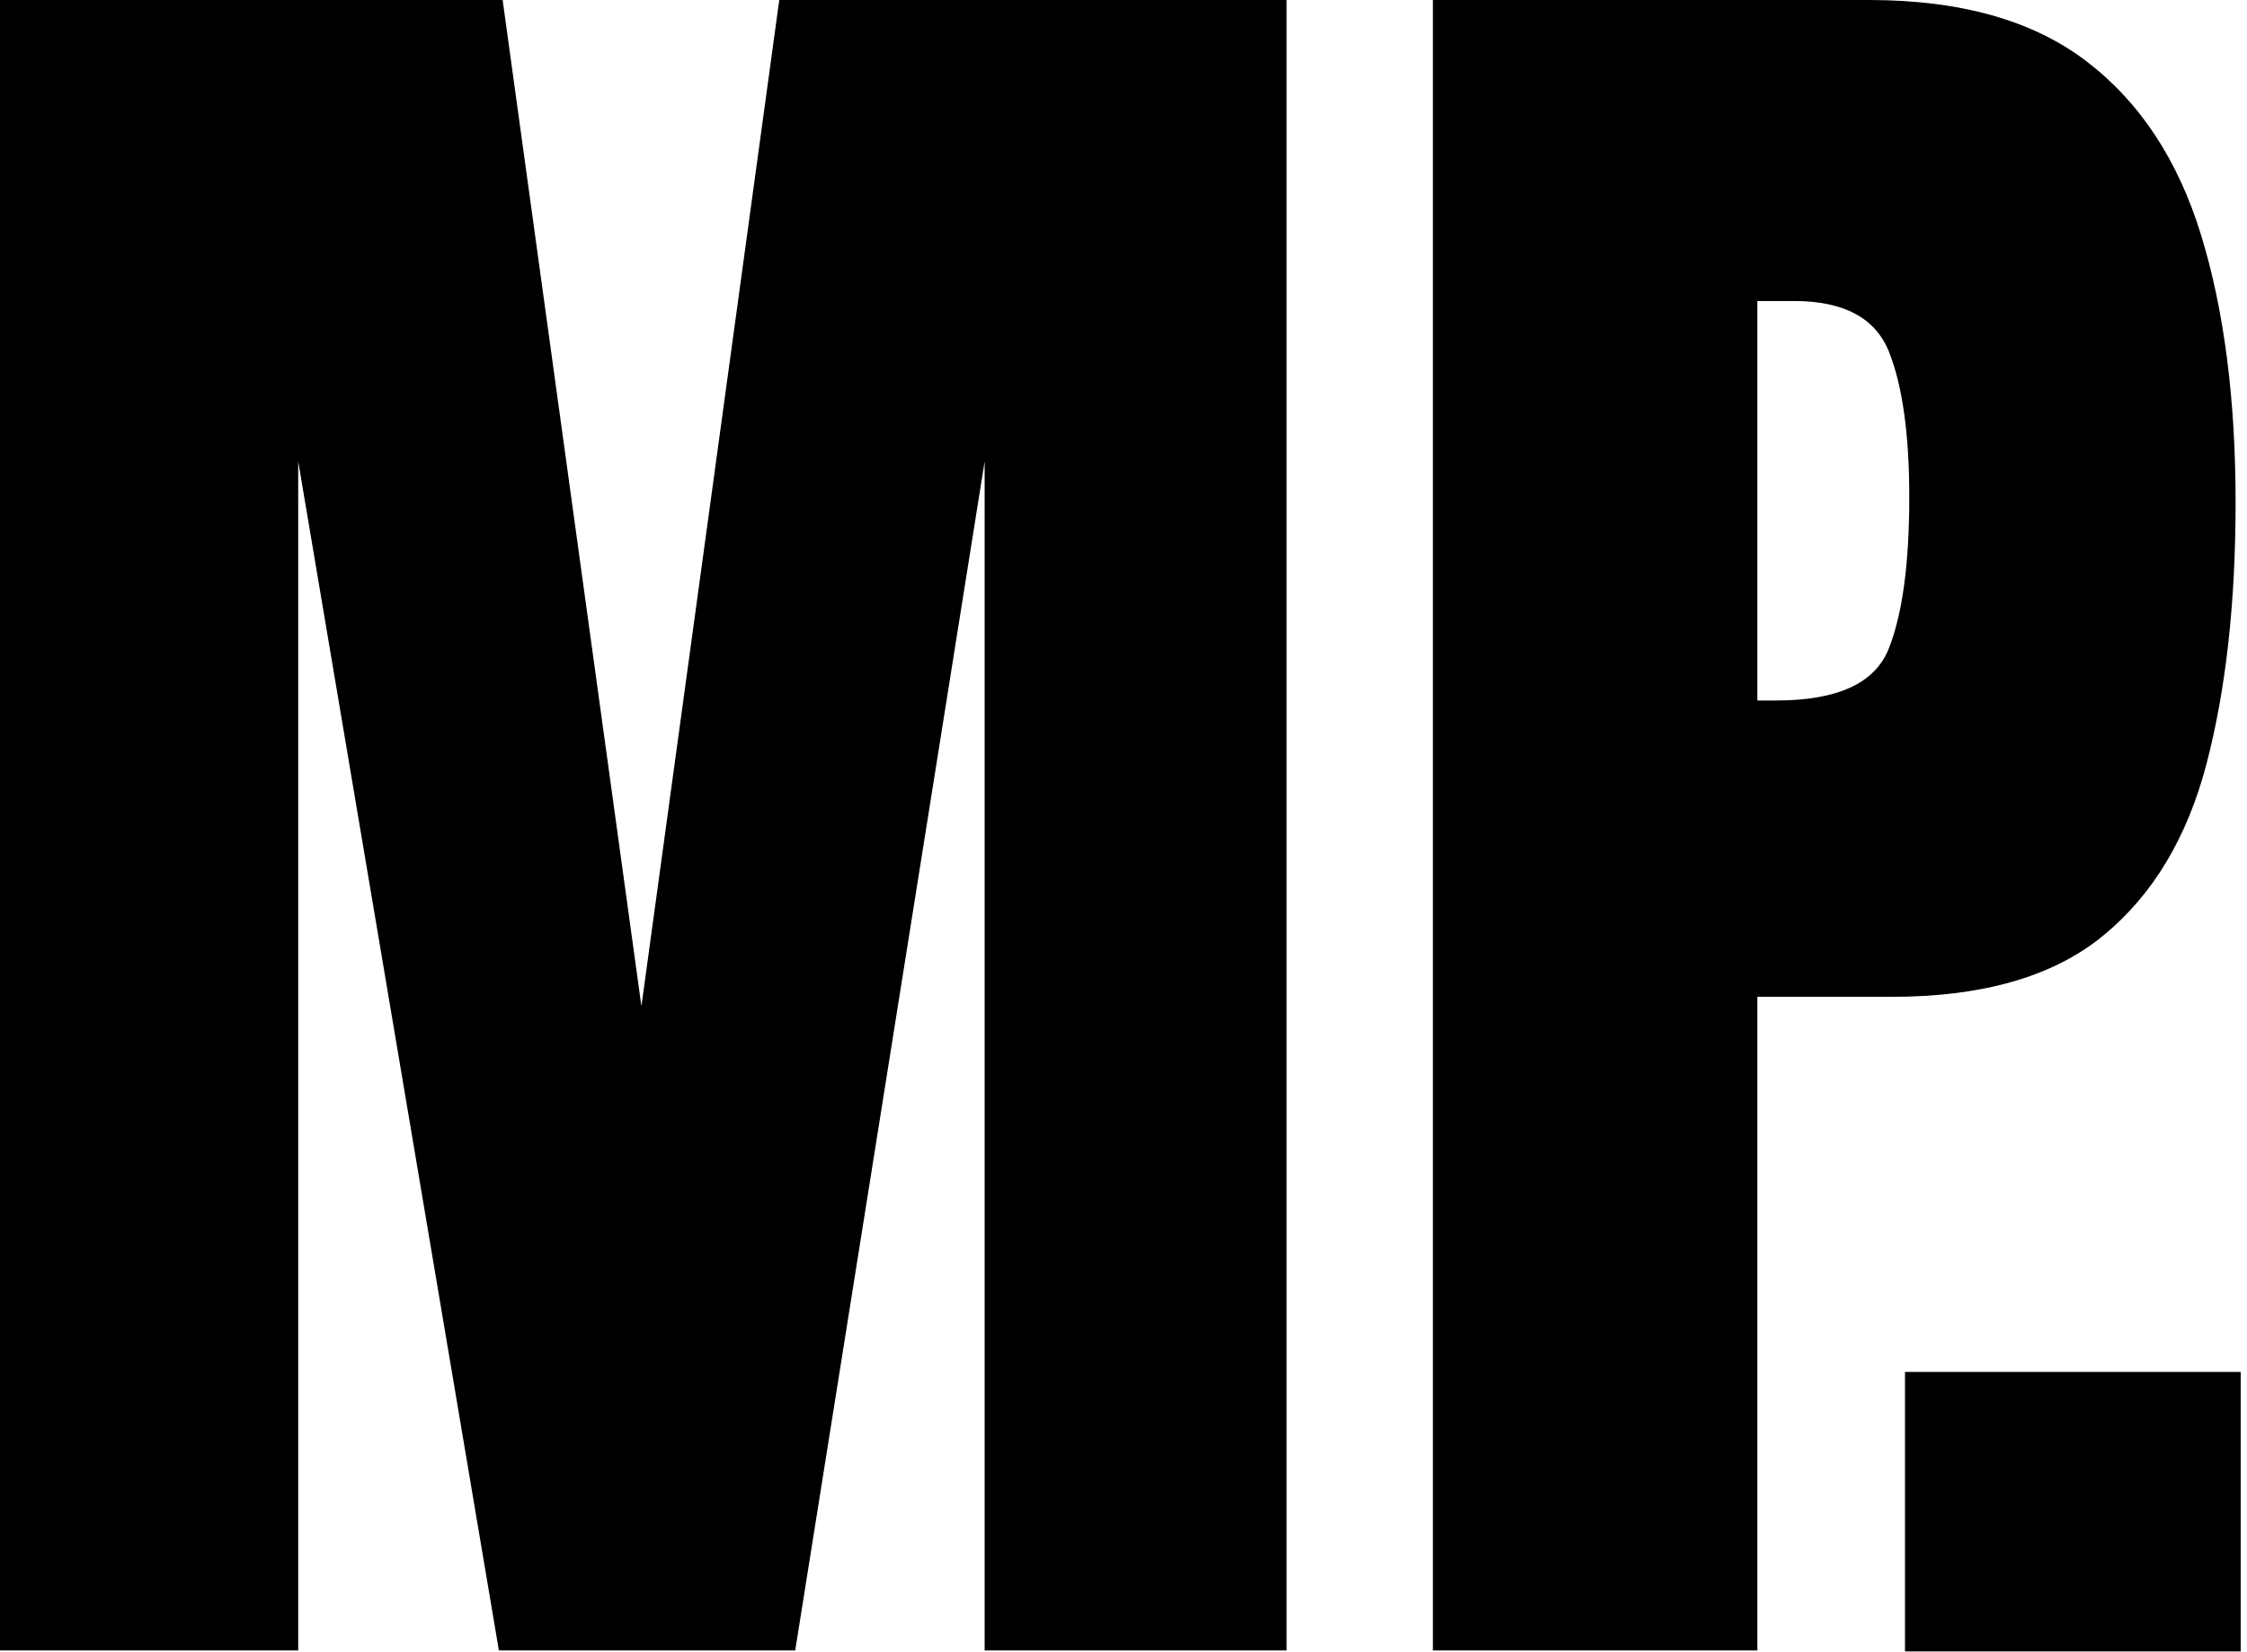 <svg height="172" viewBox="0 0 234 172" width="234" xmlns="http://www.w3.org/2000/svg"><path d="m31.055 171.875v-123.828l20.898 123.828h30.859l19.727-123.828v123.828h31.445v-171.875h-52.832l-14.355 104.785-14.453-104.785h-52.344v171.875zm151.953 0v-68.066h13.965c9.505 0 16.846-2.116 22.021-6.348 5.176-4.232 8.773-10.205 10.791-17.92 2.018-7.715 3.027-16.781 3.027-27.197 0-10.807-1.204-20.117-3.613-27.93s-6.396-13.835-11.963-18.066c-5.566-4.232-13.102-6.348-22.607-6.348h-45.41v171.875zm1.953-98.926h-1.953v-41.602h3.809c5.208 0 8.512 1.774 9.912 5.322 1.4 3.548 2.1 8.577 2.1 15.088 0 6.966-.716 12.24-2.148 15.82-1.432 3.581-5.339 5.371-11.719 5.371zm48.383 99.027v-29.102h-34.961v29.102z"/></svg>